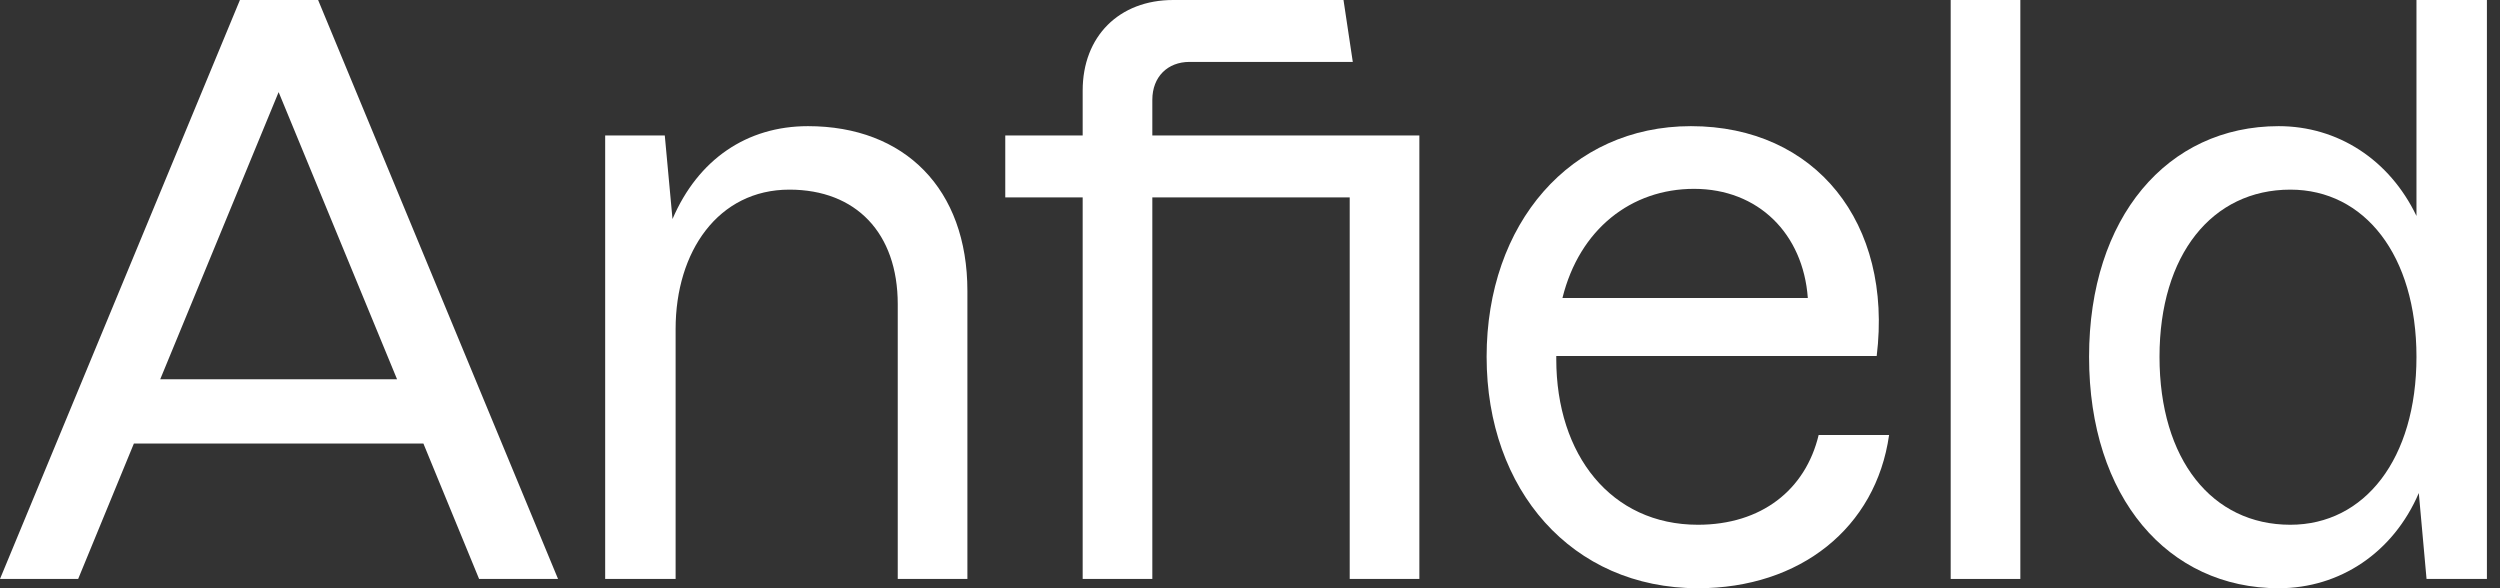 <svg width="102" height="24" viewBox="0 0 102 24" fill="none" xmlns="http://www.w3.org/2000/svg">
<rect x="0" y="0" width="102" height="24" fill="#333333" stroke="none"/>
<path d="M0 23.621L9.789 0H12.979L22.768 23.621H19.547L17.274 18.095H5.463L3.189 23.621H0ZM6.537 15.474H16.2L11.368 3.758L6.537 15.474Z" fill="white"/>
<path d="M36.628 12.411C36.628 9.505 34.923 7.737 32.207 7.737C29.302 7.737 27.565 10.263 27.565 13.421V23.621H24.691V5.526H27.123L27.438 8.937C28.48 6.505 30.47 5.147 32.965 5.147C36.912 5.147 39.47 7.705 39.47 11.874V23.621H36.628V12.411Z" fill="white"/>
<path d="M44.173 3.695C44.173 1.484 45.657 0 47.868 0H54.815L55.194 2.526H48.531C47.647 2.526 47.015 3.126 47.015 4.074V5.526H57.91V23.621H55.068V8.053H47.015V23.621H44.173V8.053H41.015V5.526H44.173V3.695Z" fill="white"/>
<path d="M69.275 24C64.127 24 60.654 19.989 60.654 14.558C60.654 9.126 64.064 5.147 68.99 5.147C74.075 5.147 77.233 9.095 76.569 14.526H63.496V14.653C63.496 18.568 65.738 21.41 69.275 21.41C71.864 21.41 73.664 19.989 74.201 17.747H77.075C76.538 21.537 73.443 24 69.275 24ZM63.748 12.158H73.759C73.569 9.537 71.738 7.705 69.117 7.705C66.559 7.705 64.443 9.347 63.748 12.158Z" fill="white"/>
<path d="M82.43 0V23.621H79.588V0H82.43Z" fill="white"/>
<path d="M92.971 24C88.456 24 85.234 20.305 85.234 14.558C85.234 8.874 88.424 5.147 92.971 5.147C95.371 5.147 97.487 6.505 98.592 8.811V0H101.466V23.621H99.003L98.687 20.116C97.645 22.547 95.466 24 92.971 24ZM88.108 14.558C88.108 18.758 90.256 21.41 93.445 21.41C96.477 21.41 98.592 18.726 98.592 14.558C98.592 10.421 96.477 7.737 93.445 7.737C90.256 7.737 88.108 10.389 88.108 14.558Z" fill="white"/>
</svg>
